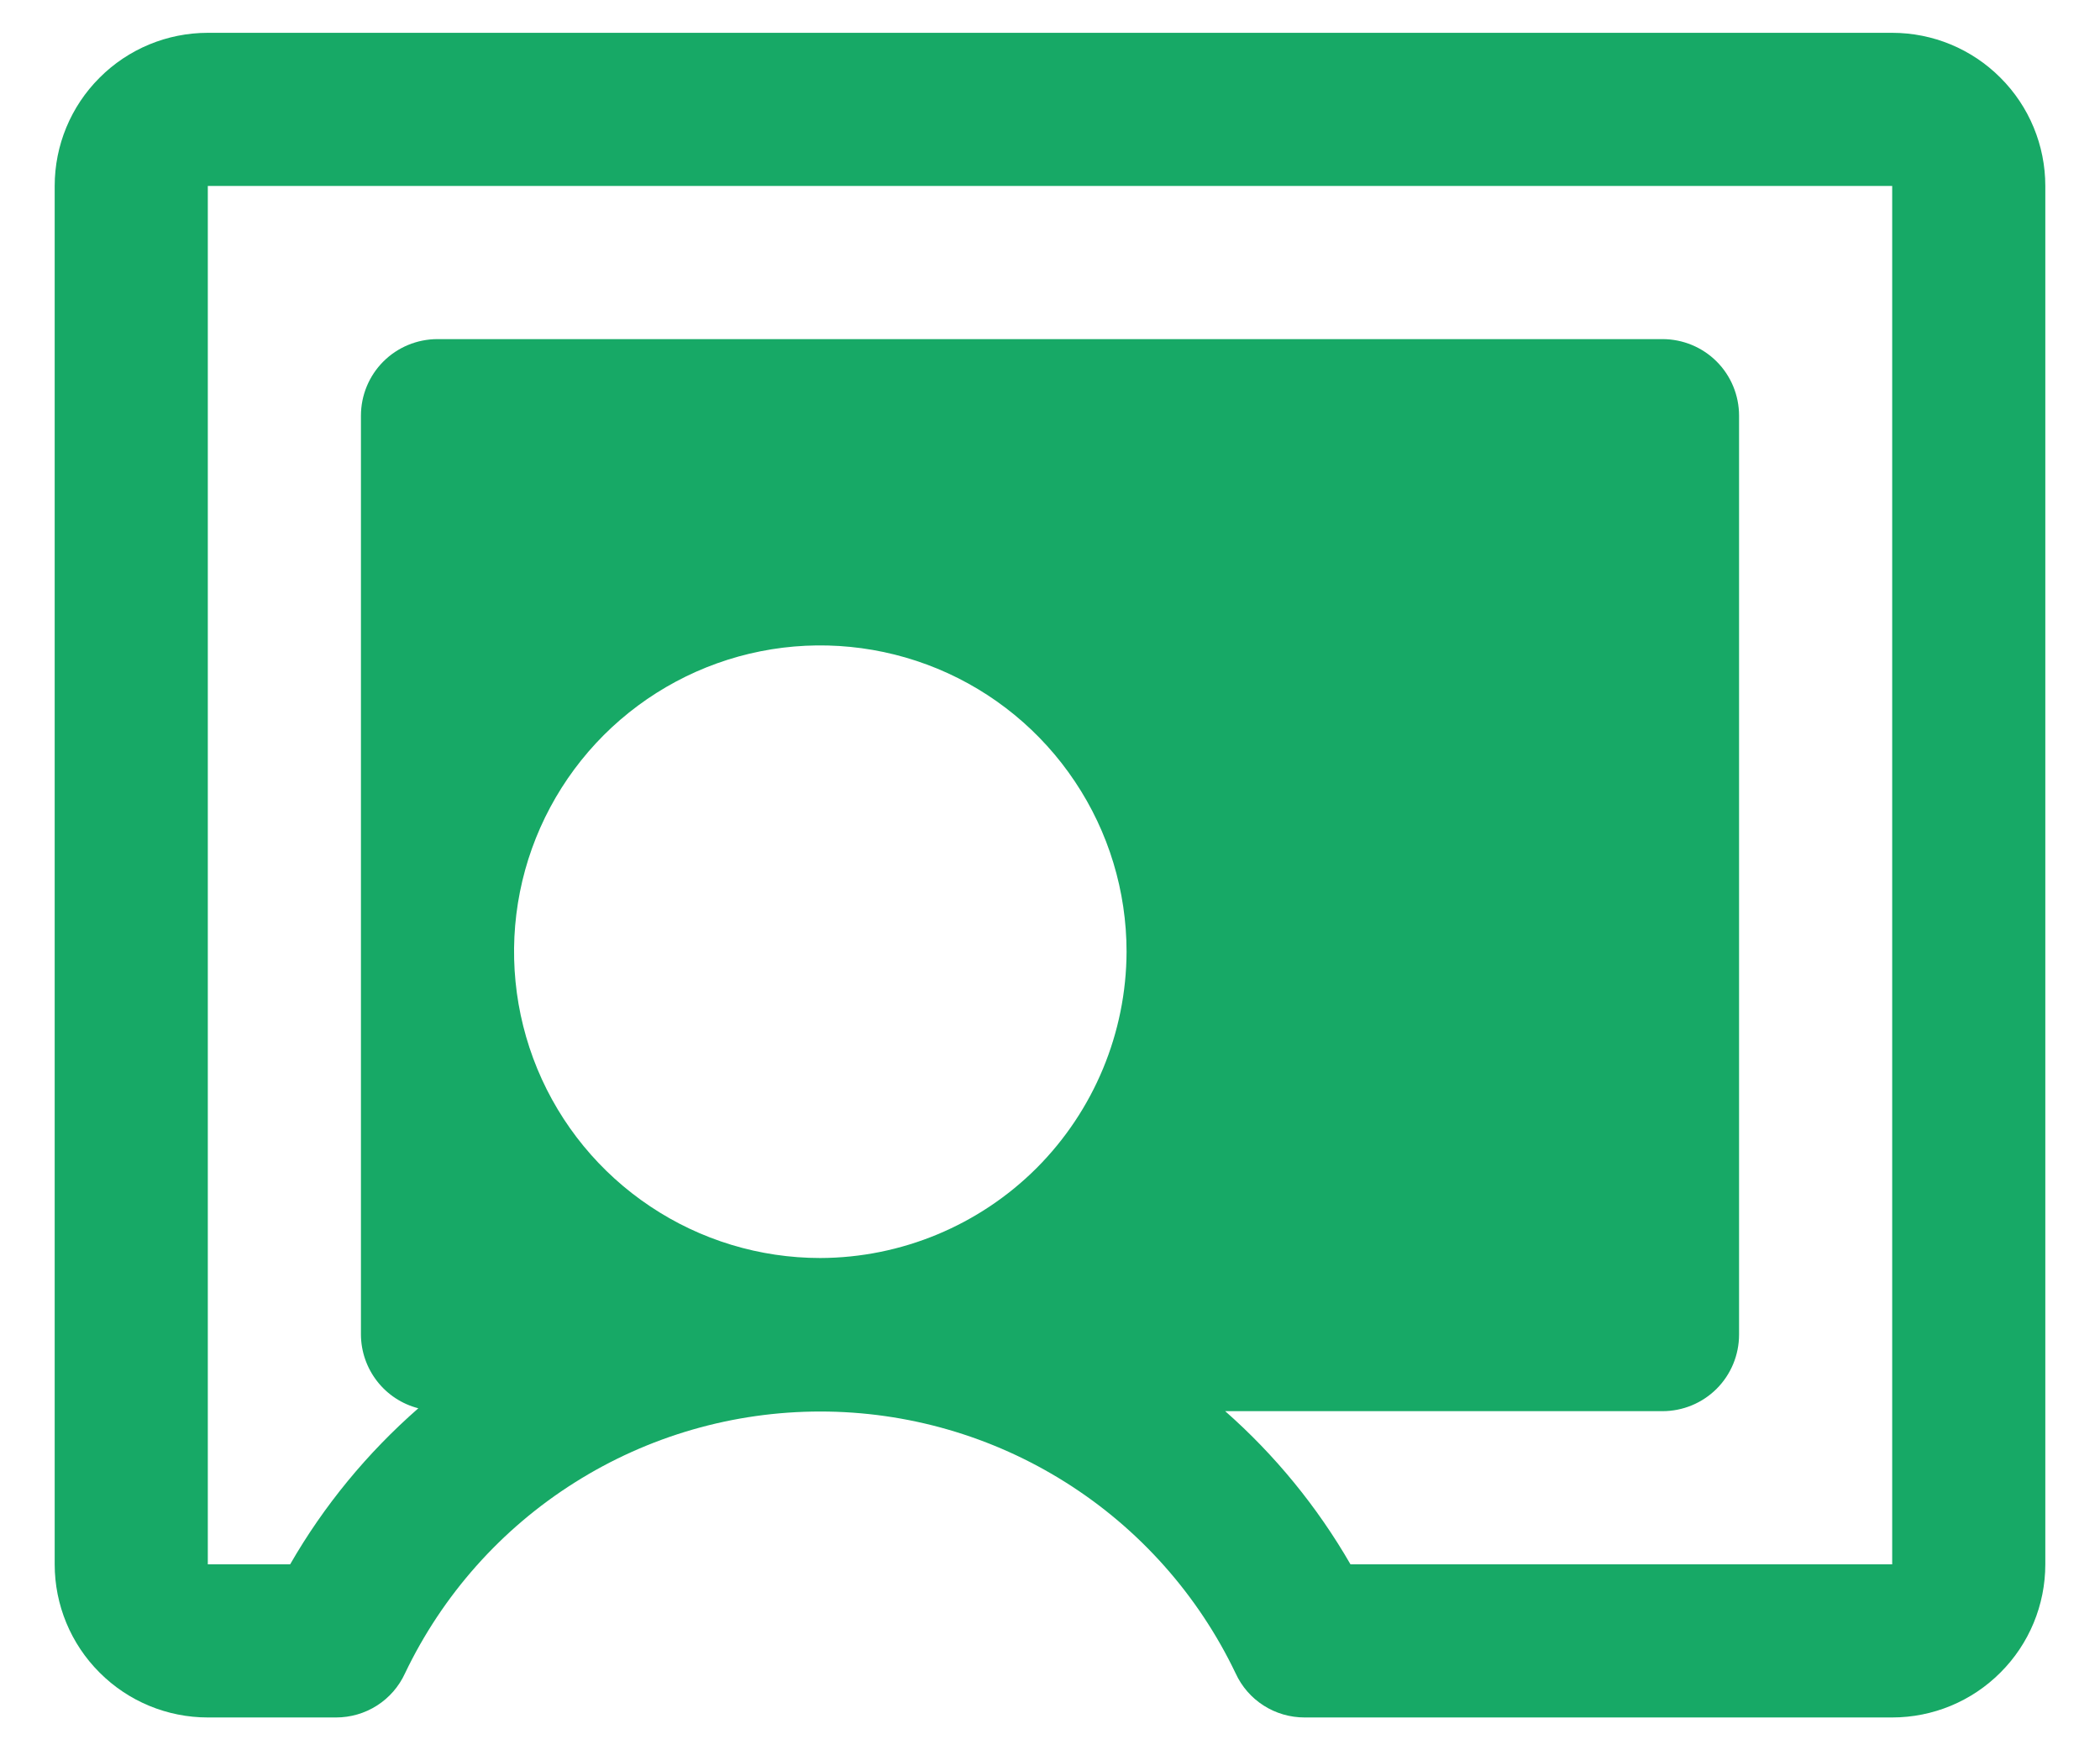 <svg width="24" height="20" viewBox="0 0 24 20" fill="none" xmlns="http://www.w3.org/2000/svg">
<path d="M21.625 0.375H2.375C1.911 0.375 1.466 0.559 1.138 0.888C0.809 1.216 0.625 1.661 0.625 2.125V17.875C0.625 18.339 0.809 18.784 1.138 19.112C1.466 19.441 1.911 19.625 2.375 19.625H3.841C4.006 19.625 4.169 19.578 4.308 19.489C4.448 19.4 4.559 19.272 4.628 19.122C5.056 18.226 5.729 17.469 6.569 16.94C7.409 16.41 8.382 16.129 9.375 16.129C10.368 16.129 11.341 16.41 12.181 16.94C13.021 17.469 13.694 18.226 14.122 19.122C14.191 19.272 14.302 19.4 14.442 19.489C14.581 19.578 14.744 19.625 14.909 19.625H21.625C22.089 19.625 22.534 19.441 22.862 19.112C23.191 18.784 23.375 18.339 23.375 17.875V2.125C23.375 1.661 23.191 1.216 22.862 0.888C22.534 0.559 22.089 0.375 21.625 0.375ZM9.375 14.375C8.683 14.375 8.006 14.17 7.431 13.785C6.855 13.401 6.406 12.854 6.141 12.214C5.877 11.575 5.807 10.871 5.942 10.192C6.077 9.513 6.411 8.89 6.9 8.4C7.39 7.911 8.013 7.577 8.692 7.442C9.371 7.307 10.075 7.377 10.714 7.641C11.354 7.906 11.901 8.355 12.285 8.931C12.67 9.506 12.875 10.183 12.875 10.875C12.872 11.802 12.502 12.691 11.847 13.347C11.191 14.002 10.302 14.372 9.375 14.375ZM21.625 17.875H15.434C15.055 17.218 14.571 16.626 14.002 16.125H19C19.232 16.125 19.455 16.033 19.619 15.869C19.783 15.705 19.875 15.482 19.875 15.25V4.75C19.875 4.518 19.783 4.295 19.619 4.131C19.455 3.967 19.232 3.875 19 3.875H5C4.768 3.875 4.545 3.967 4.381 4.131C4.217 4.295 4.125 4.518 4.125 4.75V15.25C4.126 15.443 4.191 15.63 4.31 15.783C4.428 15.935 4.594 16.044 4.781 16.092C4.198 16.602 3.702 17.204 3.316 17.875H2.375V2.125H21.625V17.875Z" fill="#17A966"/>
</svg>
